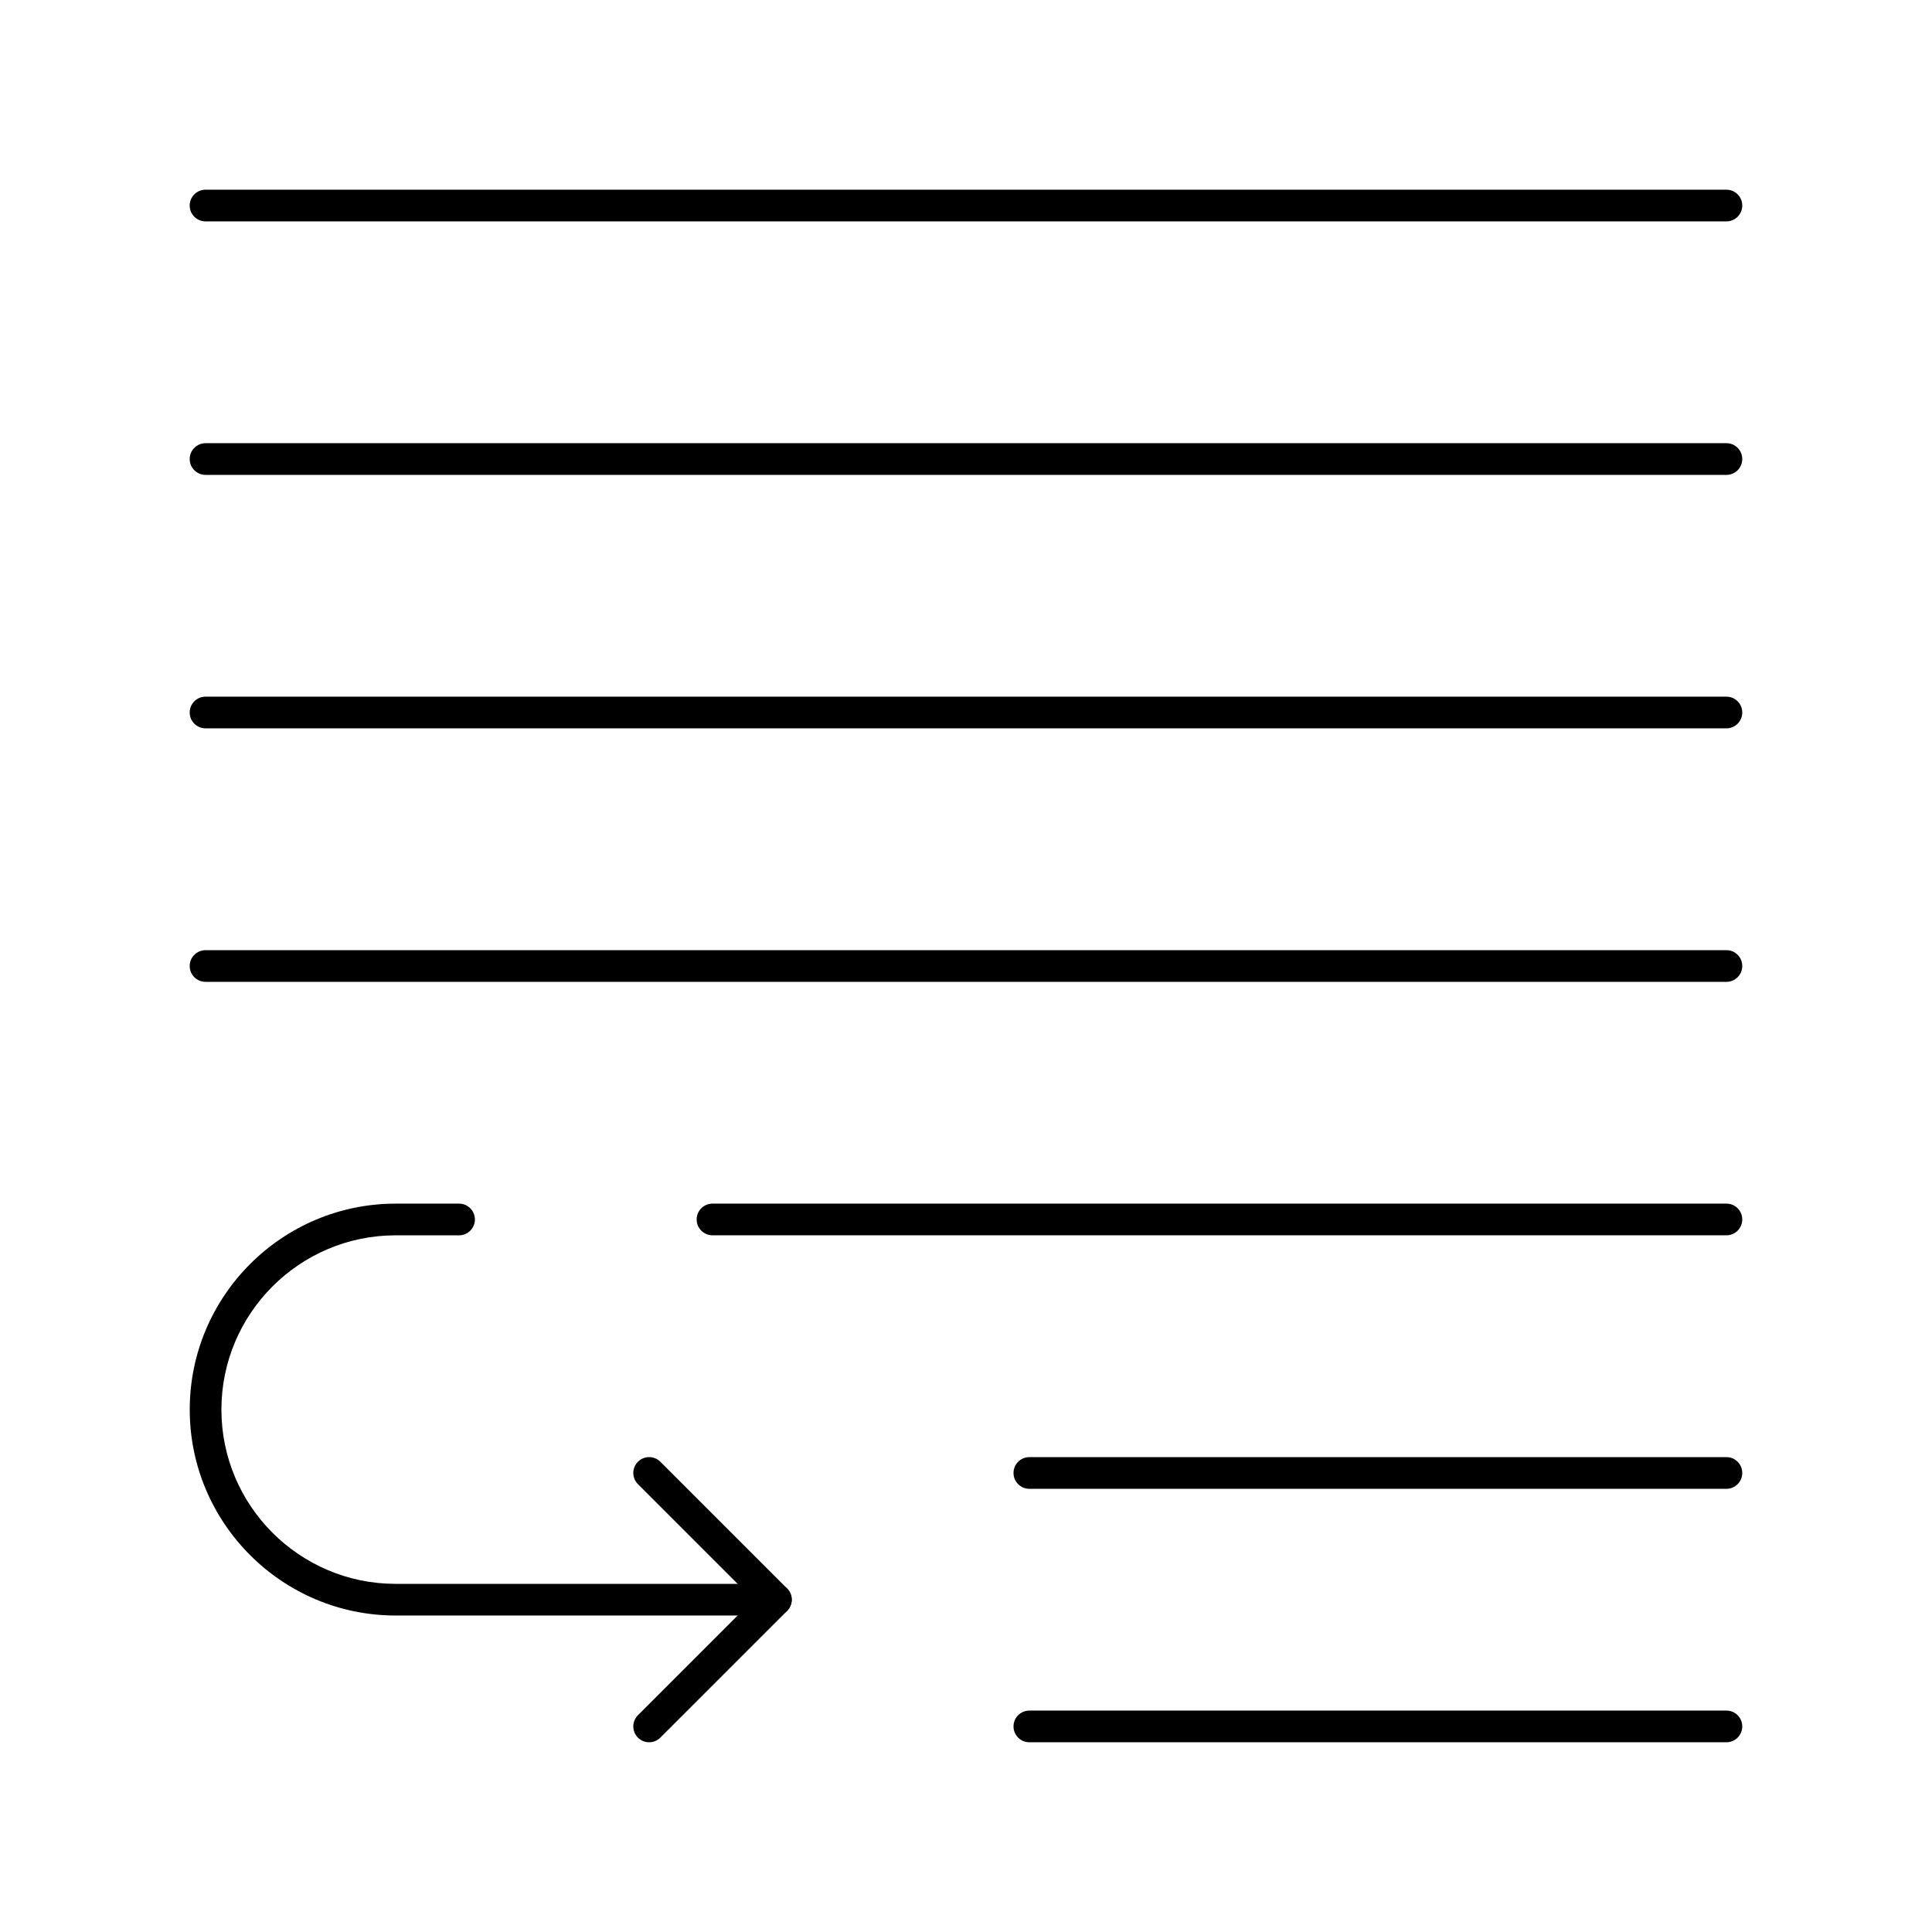 <?xml version="1.0" encoding="UTF-8"?>
<!-- Uploaded to: SVG Find, www.svgrepo.com, Generator: SVG Find Mixer Tools -->
<svg fill="#000000" width="800px" height="800px" version="1.1" viewBox="144 144 512 512" xmlns="http://www.w3.org/2000/svg">
 <g>
  <path d="m601.52 605.72h-184.73c-2.32 0-4.199-1.879-4.199-4.199 0-2.32 1.879-4.199 4.199-4.199h184.73c2.32 0 4.199 1.879 4.199 4.199 0 2.316-1.883 4.199-4.199 4.199z"/>
  <path d="m601.52 538.55h-184.73c-2.32 0-4.199-1.879-4.199-4.199 0-2.32 1.879-4.199 4.199-4.199h184.73c2.32 0 4.199 1.879 4.199 4.199 0 2.32-1.883 4.199-4.199 4.199z"/>
  <path d="m601.52 471.37h-268.7c-2.32 0-4.199-1.879-4.199-4.199s1.879-4.199 4.199-4.199h268.7c2.32 0 4.199 1.879 4.199 4.199s-1.883 4.199-4.199 4.199z"/>
  <path d="m601.52 404.2h-403.05c-2.32 0-4.199-1.879-4.199-4.199 0-2.32 1.879-4.199 4.199-4.199h403.05c2.32 0 4.199 1.879 4.199 4.199 0 2.32-1.883 4.199-4.199 4.199z"/>
  <path d="m601.52 337.02h-403.05c-2.32 0-4.199-1.879-4.199-4.199 0-2.32 1.879-4.199 4.199-4.199h403.05c2.32 0 4.199 1.879 4.199 4.199 0 2.316-1.883 4.199-4.199 4.199z"/>
  <path d="m601.52 269.85h-403.05c-2.32 0-4.199-1.879-4.199-4.199 0-2.32 1.879-4.199 4.199-4.199h403.05c2.32 0 4.199 1.879 4.199 4.199 0 2.32-1.883 4.199-4.199 4.199z"/>
  <path d="m601.52 202.67h-403.05c-2.32 0-4.199-1.879-4.199-4.199 0-2.32 1.879-4.199 4.199-4.199h403.05c2.32 0 4.199 1.879 4.199 4.199 0 2.32-1.883 4.199-4.199 4.199z"/>
  <path d="m316.03 605.72c-1.074 0-2.148-0.41-2.969-1.23-1.641-1.641-1.641-4.297 0-5.938l30.617-30.621-30.617-30.617c-1.641-1.641-1.641-4.297 0-5.938s4.297-1.641 5.938 0l33.586 33.586c1.641 1.641 1.641 4.297 0 5.938l-33.586 33.586c-0.82 0.824-1.895 1.234-2.969 1.234z"/>
  <path d="m349.62 572.13h-100.76c-30.094 0-54.578-24.484-54.578-54.578s24.484-54.578 54.578-54.578h16.793c2.32 0 4.199 1.879 4.199 4.199 0 2.32-1.879 4.199-4.199 4.199h-16.793c-25.465 0-46.184 20.719-46.184 46.184s20.719 46.184 46.184 46.184h100.76c2.32 0 4.199 1.879 4.199 4.199 0 2.312-1.879 4.191-4.199 4.191z"/>
 </g>
</svg>